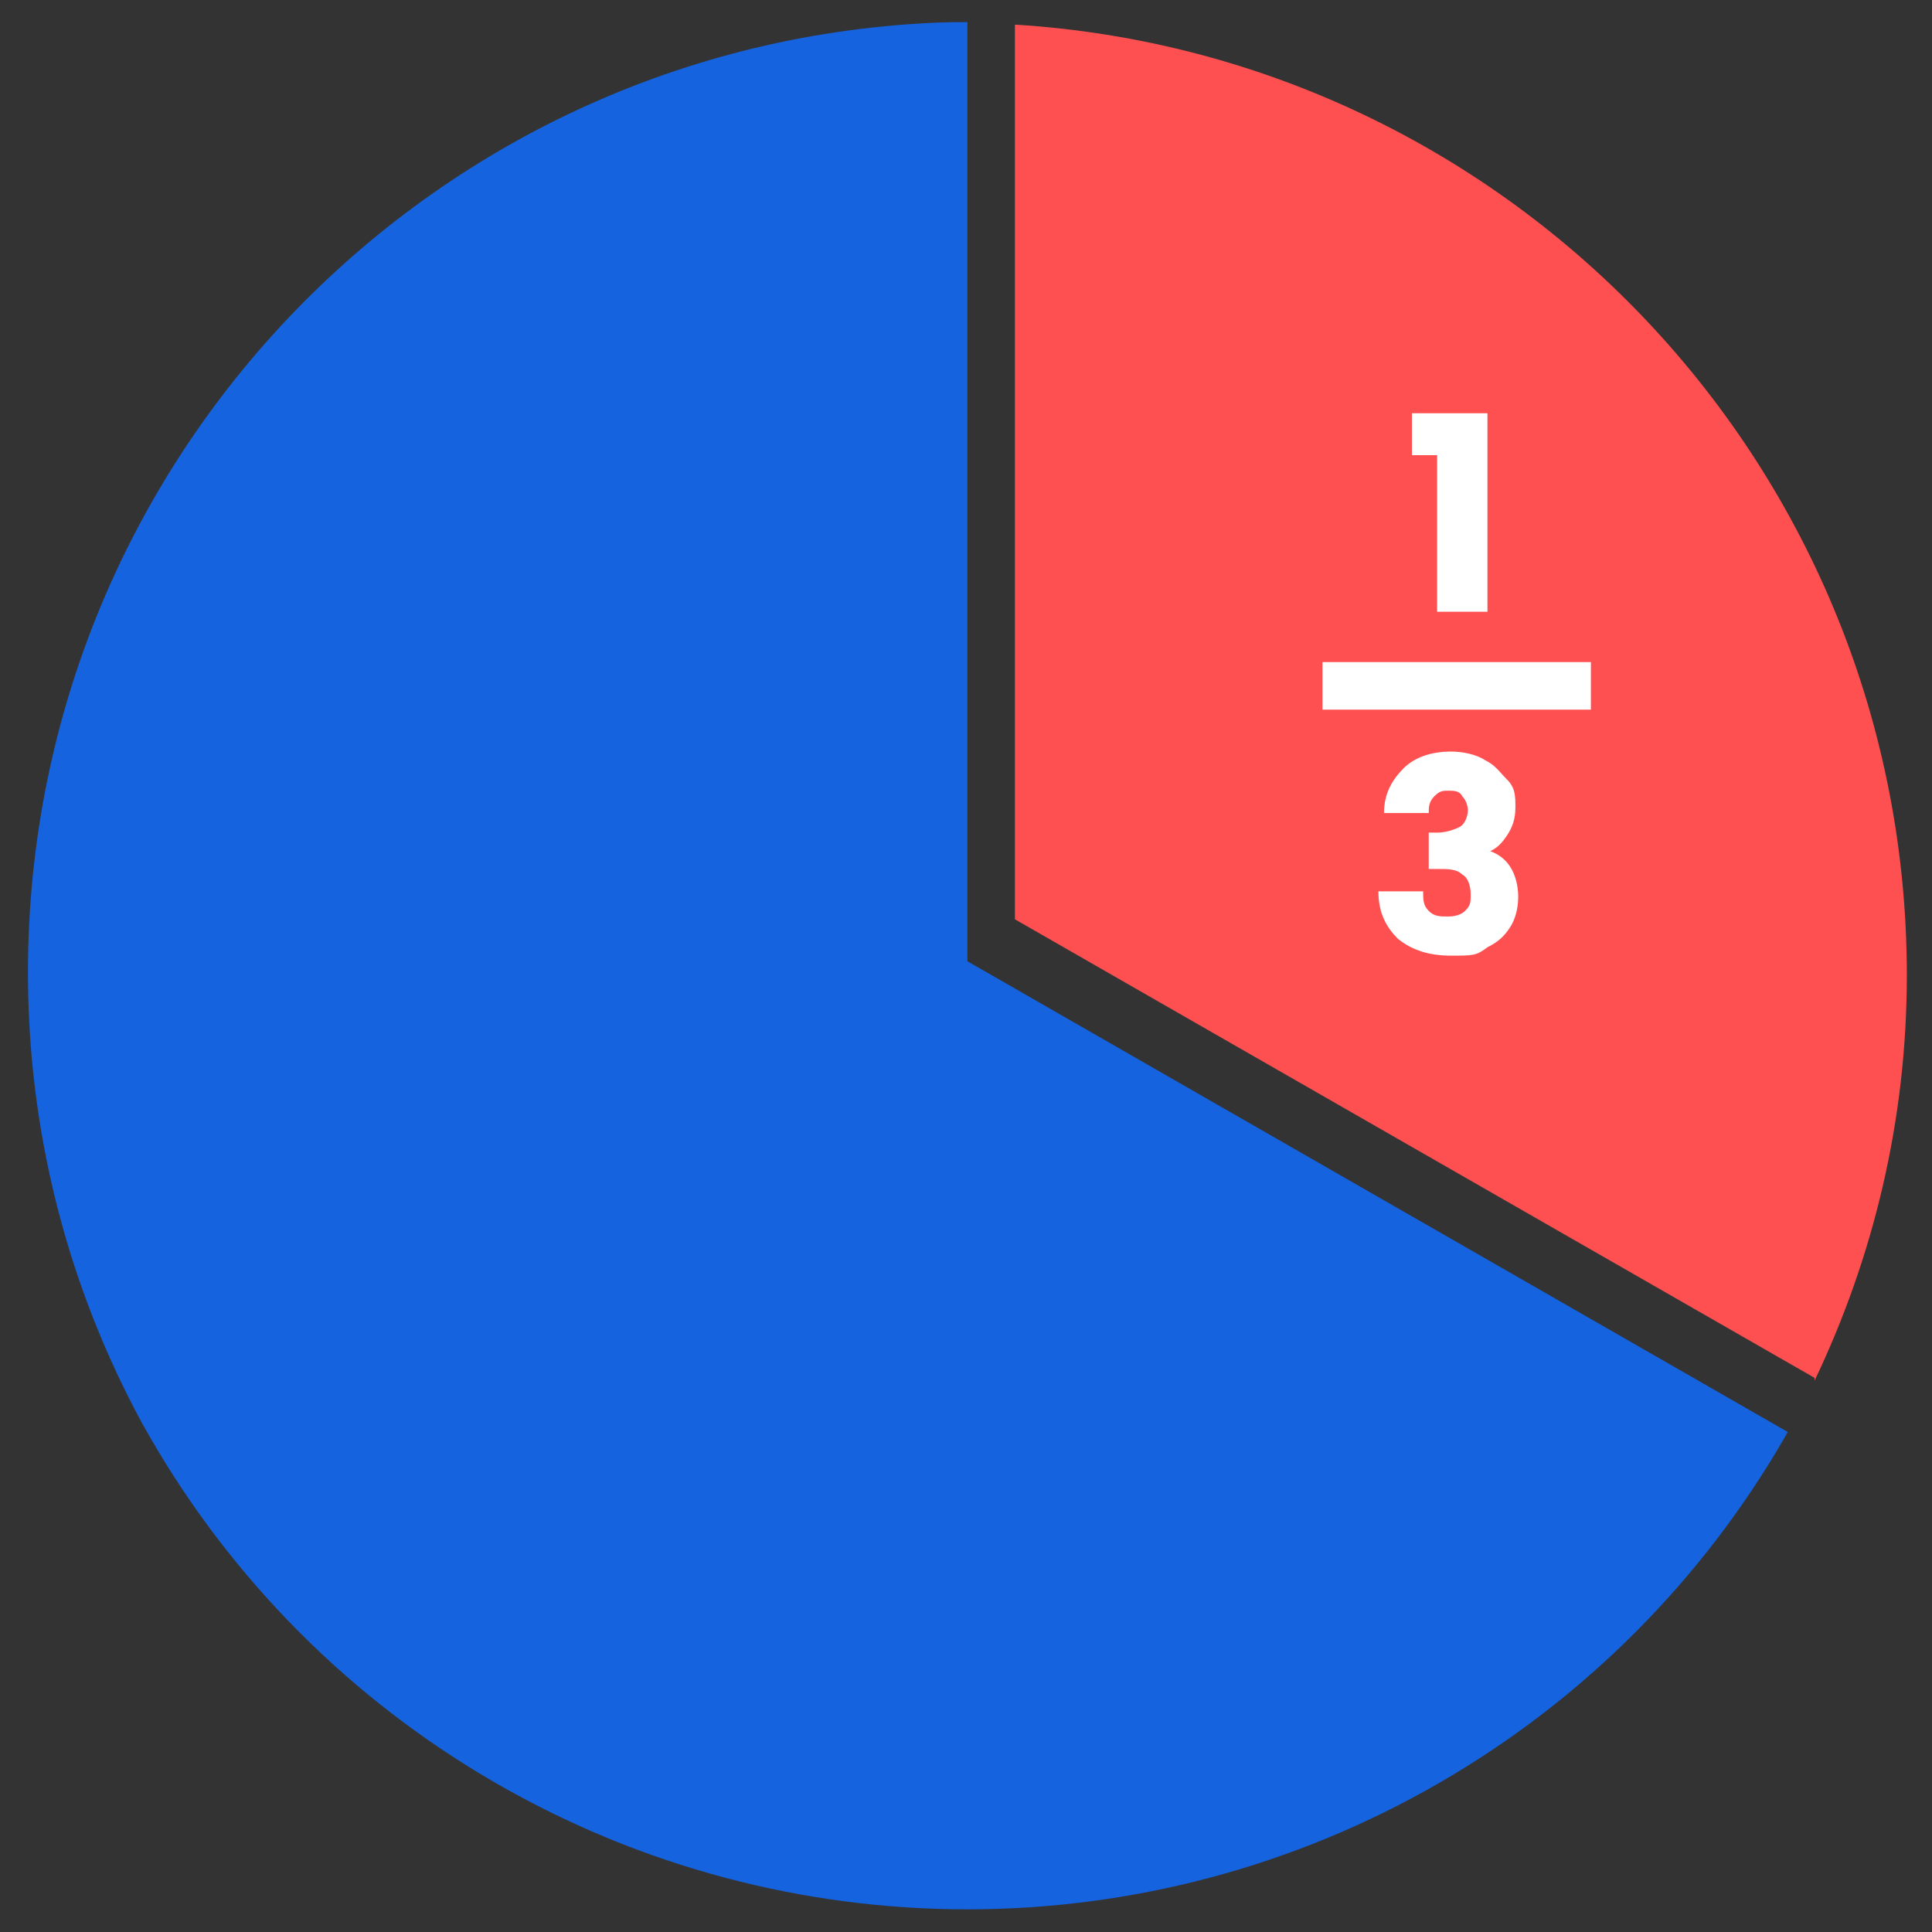 <?xml version="1.0" encoding="UTF-8"?>
<svg id="Layer_1" xmlns="http://www.w3.org/2000/svg" xmlns:xlink="http://www.w3.org/1999/xlink" version="1.1" viewBox="0 0 69.1 69.1">
  <rect x="0" y="0" width="69.1" height="69.1" fill="#333333" stroke="none"/>
  <!-- Generator: Adobe Illustrator 29.0.1, SVG Export Plug-In . SVG Version: 2.1.0 Build 192)  -->
  <defs>
    <style>
      .st0 {
        fill: none;
      }

      .st1 {
        fill: #ff5051;
      }

      .st2 {
        fill: #1563de;
      }

      .st3 {
        fill: #fff;
      }

      .st4 {
        clip-path: url(#clippath);
      }
    </style>
    <clipPath id="clippath">
      <circle class="st0" cx="34.6" cy="34.54" r="33.75"/>
    </clipPath>
  </defs>
  <g class="st4">
    <g>
      <path class="st0" d="M37,32.78V.88c-.7,0-1.4-.1-2.1-.1s-.2,0-.3,0v33.6l29.8,17.1c.4-.8.8-1.5,1.2-2.3l-28.6-16.4Z"/>
      <path class="st1" d="M64.9,49.38c2.1-4.4,3.3-9.3,3.3-14.5,0-18.1-14.1-32.9-31.9-34v32l28.6,16.4v.1Z"/>
      <path class="st2" d="M34.6.78C16,.98,1,16.08,1,34.78s15.2,33.9,33.9,33.9,23.6-6.9,29.5-17.2l-29.8-17.1s0-33.6,0-33.6Z"/>
    </g>
    <polygon class="st3" points="51.4 21.88 53.2 21.88 53.2 14.78 50.5 14.78 50.5 16.28 51.4 16.28 51.4 21.88"/>
    <path class="st3" d="M53.2,30.48h0c.3-.1.5-.3.7-.6.2-.3.3-.6.3-1s0-.7-.3-1-.4-.5-.8-.7c-.3-.2-.8-.3-1.2-.3-.7,0-1.3.2-1.7.6s-.7.9-.7,1.6h1.6c0-.2,0-.4.2-.6s.3-.2.5-.2.4,0,.5.2c.1.1.2.3.2.5s-.1.5-.3.6-.5.2-.8.2h-.3v1.3h.3c.4,0,.7,0,.9.2.2.1.3.4.3.7s0,.4-.2.6c-.1.1-.3.2-.6.2s-.5,0-.7-.2-.2-.4-.2-.7h-1.6c0,.8.3,1.3.7,1.7.5.4,1.1.6,1.9.6s.9,0,1.3-.3c.4-.2.6-.4.8-.7s.3-.7.3-1.1-.1-.8-.3-1.1c-.2-.3-.5-.5-.9-.6l.1.1Z"/>
    <rect class="st3" x="47.3" y="23.68" width="9.6" height="1.7"/>
  </g>
</svg>